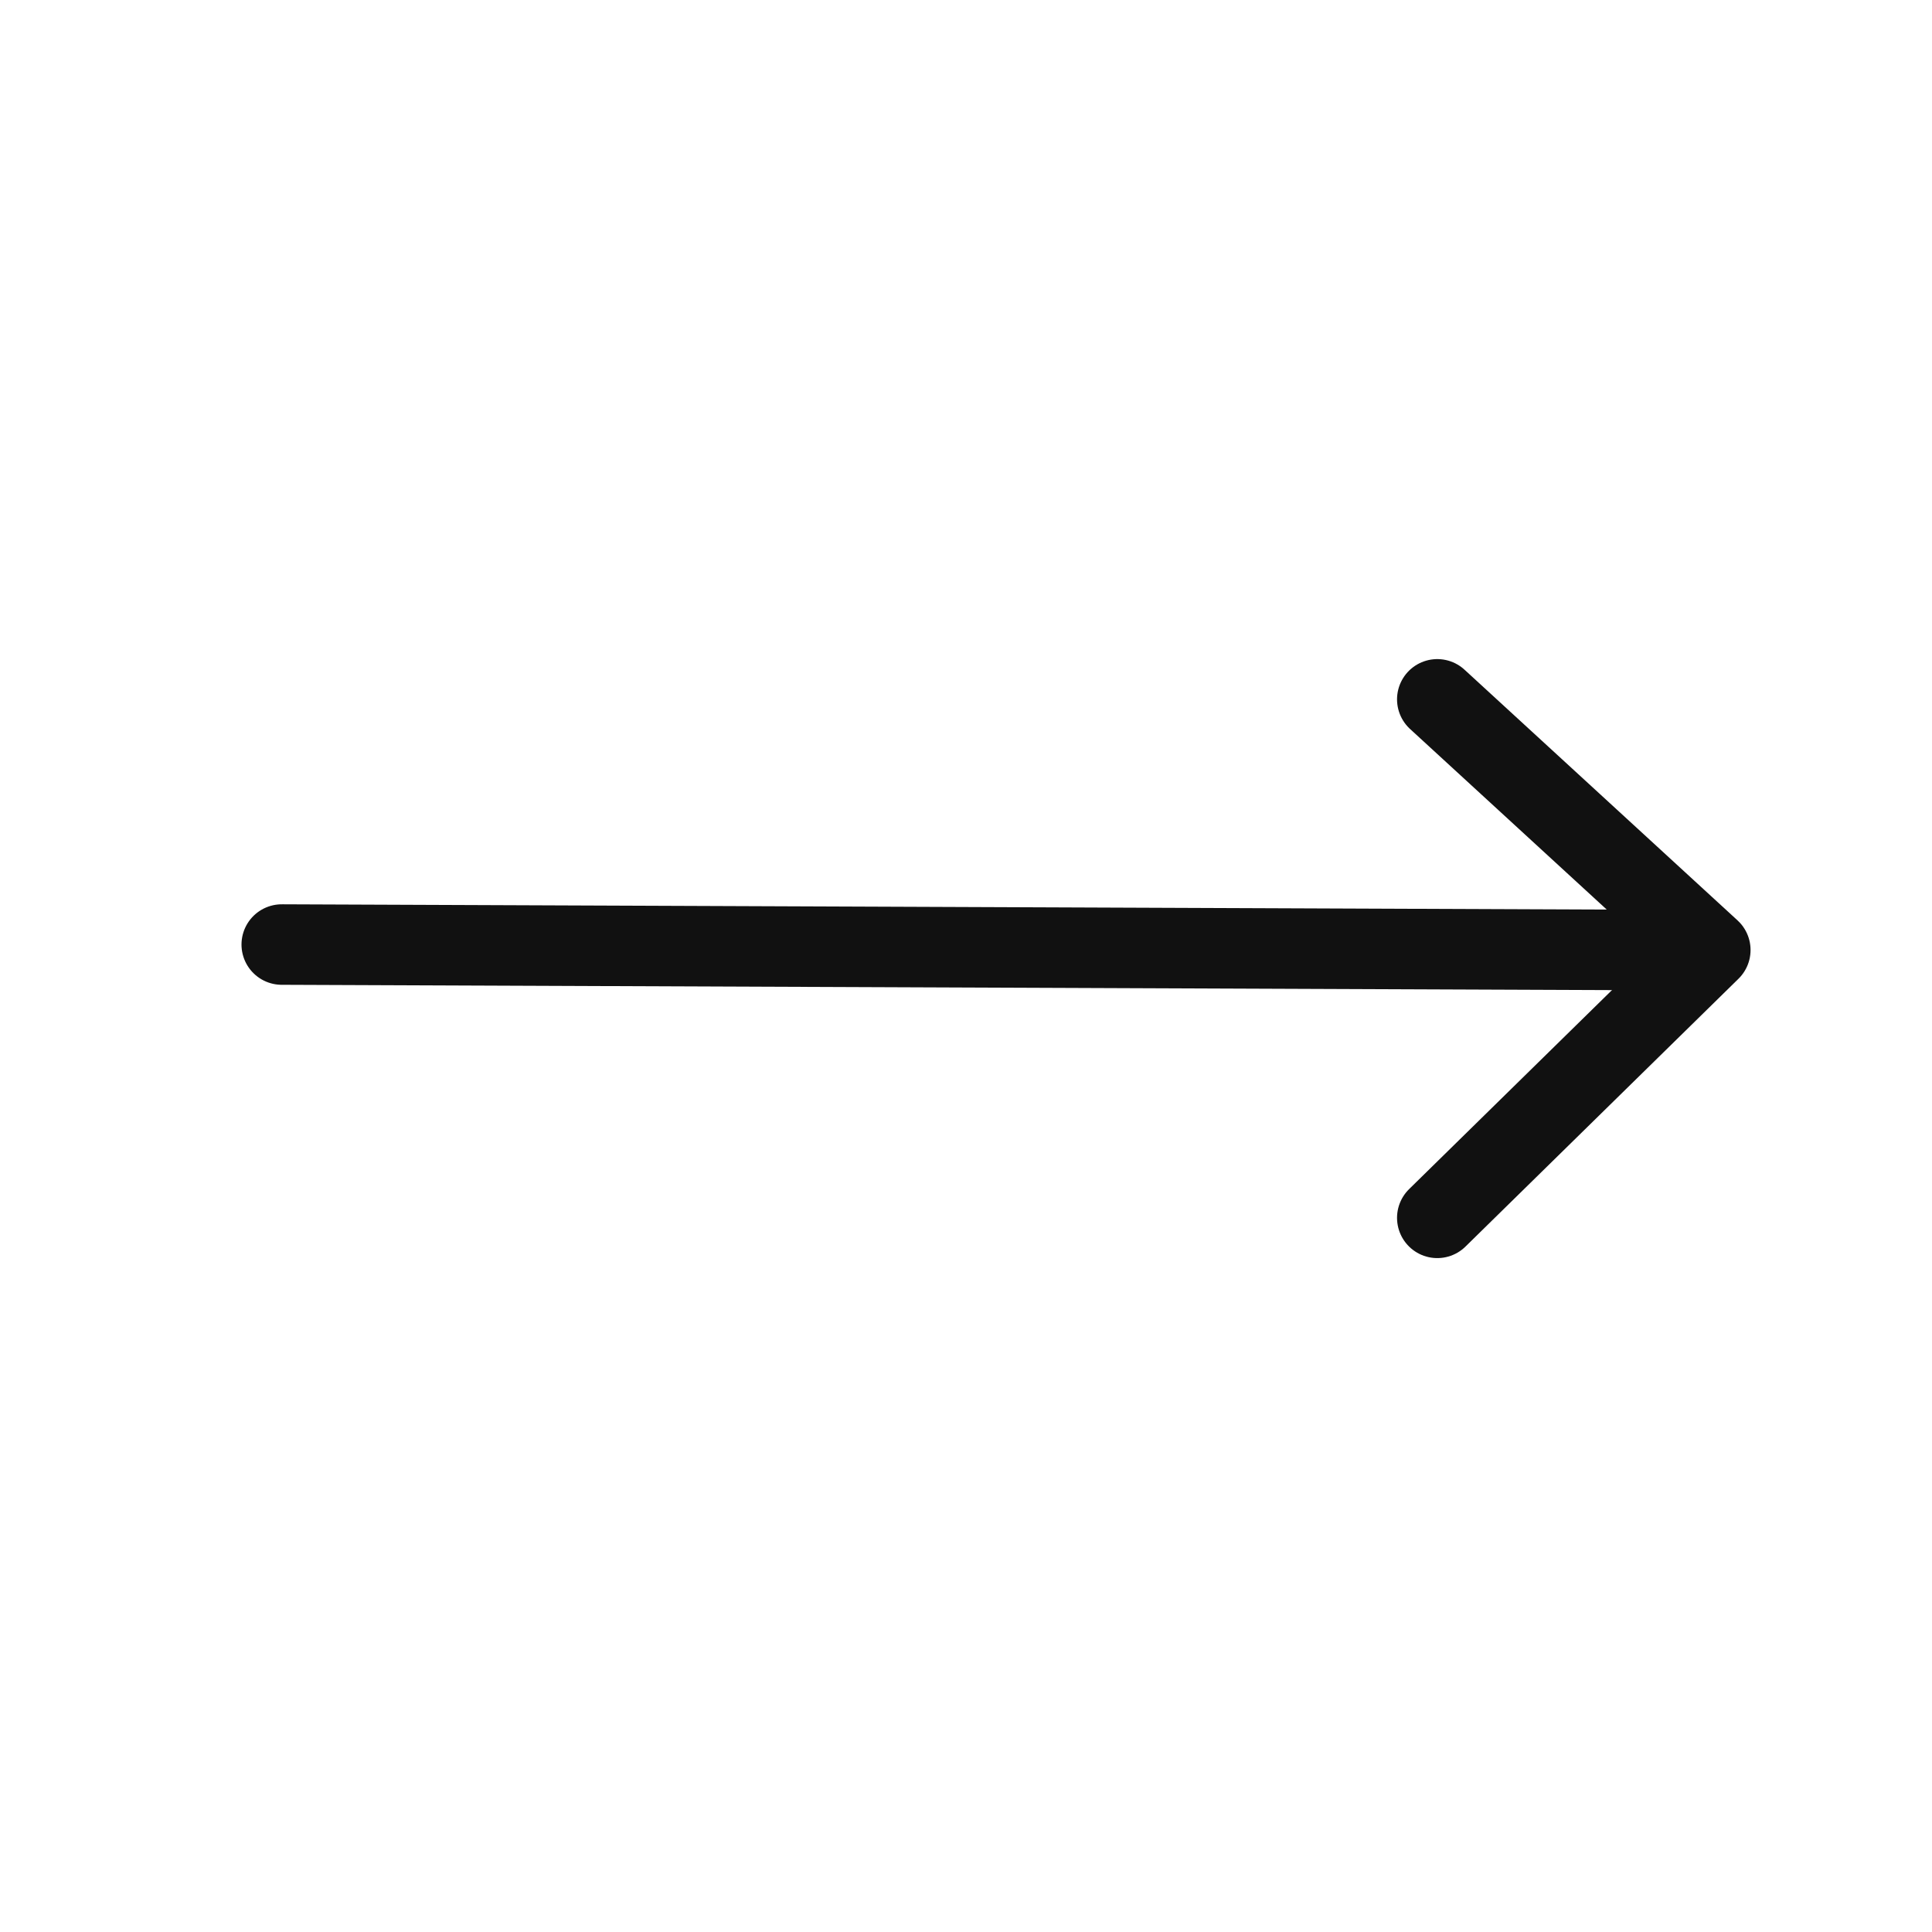 <svg xmlns="http://www.w3.org/2000/svg" width="48" height="48" viewBox="0 0 48 48">
    <g fill="none" fill-rule="evenodd">
        <g>
            <g>
                <g>
                    <path d="M0 0H48V48H0z" transform="translate(-316 -2041) translate(82 2040) translate(234)"/>
                    <g stroke="#111" stroke-linecap="round" stroke-width="2">
                        <path d="M0 6.467L34.1 6.603" transform="translate(-316 -2041) translate(82 2040) translate(234) translate(7 18)"/>
                        <path stroke-linejoin="round" d="M28.709 0.375L35.492 6.603 28.709 13.257" transform="translate(-316 -2041) translate(82 2040) translate(234) translate(7 18)"/>
                    </g>
                </g>
            </g>
        </g>
    </g>
</svg>
